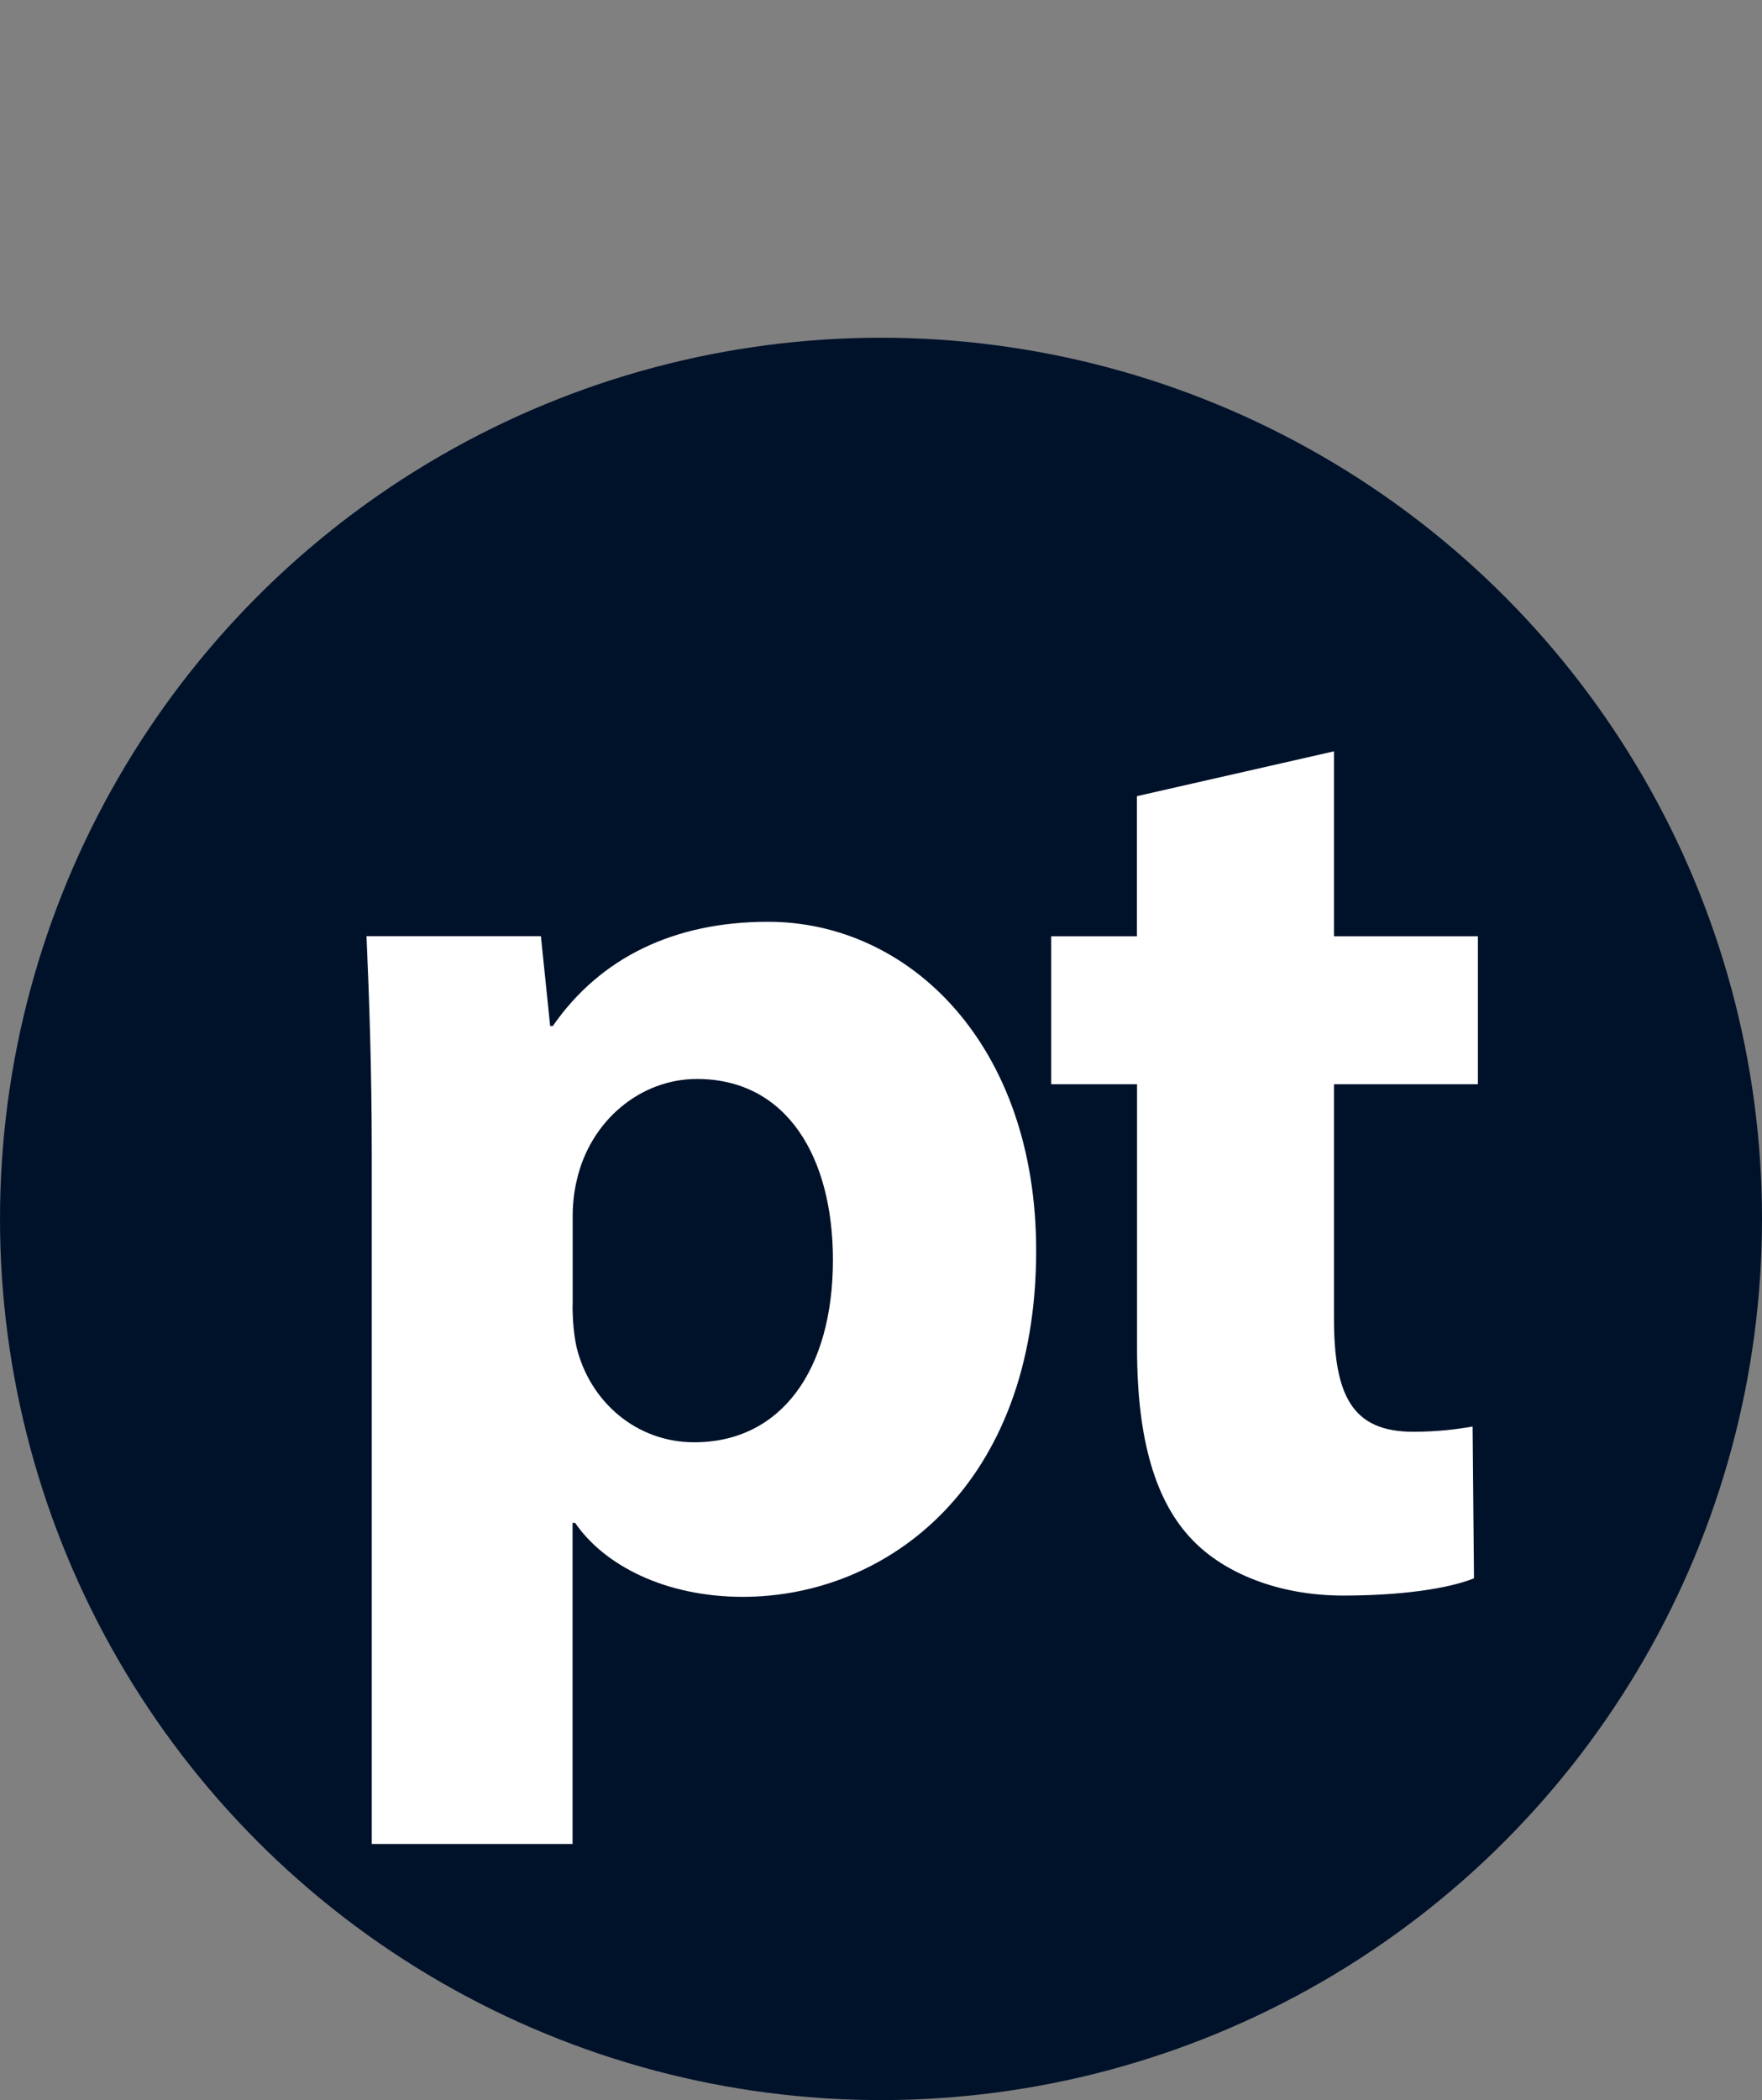 <?xml version="1.0" encoding="utf-8"?>
<!-- Generator: Adobe Illustrator 16.0.0, SVG Export Plug-In . SVG Version: 6.00 Build 0)  -->
<!DOCTYPE svg PUBLIC "-//W3C//DTD SVG 1.1//EN" "http://www.w3.org/Graphics/SVG/1.1/DTD/svg11.dtd">
<svg version="1.1" id="Laag_1" xmlns="http://www.w3.org/2000/svg" xmlns:xlink="http://www.w3.org/1999/xlink" x="0px" y="0px"
	 width="16.75px" height="19.96px" viewBox="0 0 16.75 19.96" enable-background="new 0 0 16.75 19.96" xml:space="preserve">
<rect x="0" y="0" width="16.75" height="19.96" fill="#808080" stroke="none"/>
<circle fill="#00122A" cx="-14.625" cy="-40.416" r="8.375"/>
<g>
	<path fill="#FFFFFF" d="M-18.087-36.272v-4.521h-0.768v-1.344h0.768v-0.228c0-0.708,0.216-1.487,0.743-1.967
		c0.456-0.432,1.092-0.588,1.619-0.588c0.408,0,0.72,0.048,0.972,0.12l-0.072,1.403c-0.155-0.048-0.348-0.084-0.588-0.084
		c-0.6,0-0.852,0.468-0.852,1.043v0.3h1.176v1.344h-1.163v4.521L-18.087-36.272L-18.087-36.272z"/>
	<path fill="#FFFFFF" d="M-11.668-43.816v1.679h1.308v1.344h-1.308v2.122c0,0.708,0.168,1.032,0.72,1.032
		c0.228,0,0.408-0.024,0.54-0.048l0.012,1.379c-0.24,0.096-0.672,0.156-1.188,0.156c-0.588,0-1.079-0.204-1.367-0.504
		c-0.336-0.348-0.504-0.912-0.504-1.739v-2.398h-0.779v-1.344h0.779v-1.271L-11.668-43.816z"/>
</g>
<circle fill="#00122A" cx="8.375" cy="11.585" r="8.375"/>
<circle fill="#00122A" cx="8.375" cy="-40.416" r="8.375"/>
<g>
	<path fill="#FFFFFF" d="M11.712-40.481c0,2.147-1.522,3.13-3.094,3.13c-1.715,0-3.034-1.127-3.034-3.022s1.247-3.106,3.13-3.106
		C10.514-43.479,11.712-42.244,11.712-40.481z M7.466-40.421c0,1.007,0.42,1.763,1.199,1.763c0.708,0,1.164-0.708,1.164-1.763
		c0-0.875-0.336-1.763-1.164-1.763C7.79-42.184,7.466-41.285,7.466-40.421z"/>
</g>
<circle fill="#00122A" cx="-14.625" cy="-62.416" r="8.375"/>
<g>
	<path fill="#FFFFFF" d="M-18.087-58.272v-4.521h-0.768v-1.344h0.768v-0.228c0-0.708,0.216-1.487,0.743-1.967
		c0.456-0.432,1.092-0.588,1.619-0.588c0.408,0,0.72,0.048,0.972,0.12l-0.072,1.403c-0.155-0.048-0.348-0.084-0.588-0.084
		c-0.6,0-0.852,0.468-0.852,1.043v0.3h1.176v1.344h-1.163v4.521L-18.087-58.272L-18.087-58.272z"/>
	<path fill="#FFFFFF" d="M-11.668-65.816v1.679h1.308v1.344h-1.308v2.122c0,0.708,0.168,1.032,0.72,1.032
		c0.228,0,0.408-0.024,0.54-0.048l0.012,1.379c-0.24,0.096-0.672,0.156-1.188,0.156c-0.588,0-1.079-0.204-1.367-0.504
		c-0.336-0.348-0.504-0.912-0.504-1.739v-2.398h-0.779v-1.344h0.779v-1.271L-11.668-65.816z"/>
</g>
<circle opacity="0.2" fill="#00122A" enable-background="new    " cx="8.375" cy="-62.416" r="8.375"/>
<g>
	<path fill="#FFFFFF" d="M4.913-58.272v-4.521H4.145v-1.344h0.768v-0.228c0-0.708,0.216-1.487,0.743-1.967
		c0.456-0.432,1.092-0.588,1.619-0.588c0.408,0,0.72,0.048,0.972,0.12l-0.072,1.403c-0.155-0.048-0.348-0.084-0.588-0.084
		c-0.6,0-0.852,0.468-0.852,1.043v0.3h1.176v1.344H6.748v4.521L4.913-58.272L4.913-58.272z"/>
	<path fill="#FFFFFF" d="M11.332-65.816v1.679h1.309v1.344h-1.309v2.122c0,0.708,0.168,1.032,0.72,1.032
		c0.228,0,0.408-0.024,0.54-0.048l0.012,1.379c-0.24,0.096-0.672,0.156-1.188,0.156c-0.588,0-1.079-0.204-1.367-0.504
		c-0.336-0.348-0.504-0.912-0.504-1.739v-2.398h-0.78v-1.344h0.779v-1.271L11.332-65.816z"/>
</g>
<g opacity="0.2">
	<path fill="#00122A" d="M17.173-19.76l-2.444-2.936l-1.695,1.416c-0.754-0.503-1.594-0.876-2.495-1.109v-1.346H11.9V-26H6.334
		v2.265h1.554v1.091c-4.331,0.289-7.766,3.89-7.766,8.29c0,4.584,3.73,8.314,8.314,8.314c4.583,0,8.317-3.73,8.317-8.314
		c0-1.506-0.407-2.914-1.11-4.131L17.173-19.76z M8.762-7.61v-1.951H8.437v1.966c-1.762,0-3.365-0.683-4.57-1.792
		c0.144-0.092,0.246-0.248,0.246-0.432c0-0.295-0.24-0.53-0.53-0.53c-0.172,0-0.318,0.089-0.417,0.222
		c-0.928-1.16-1.489-2.627-1.489-4.224h1.679v-0.321H1.691c0.077-1.646,0.742-3.136,1.793-4.271
		c0.098,0.114,0.239,0.194,0.402,0.194c0.291,0,0.527-0.236,0.527-0.53c0-0.147-0.062-0.282-0.159-0.378
		c1.152-0.91,2.604-1.461,4.183-1.461v2.271h0.325V-21.1c1.421,0.067,2.728,0.573,3.788,1.392c-0.073,0.088-0.125,0.201-0.125,0.33
		c0,0.291,0.236,0.53,0.526,0.53c0.15,0,0.281-0.063,0.38-0.162c1.085,1.141,1.774,2.657,1.854,4.337h-1.595v0.321h1.61
		c0,1.32-0.391,2.553-1.049,3.595c-0.088-0.072-0.195-0.12-0.32-0.12c-0.292,0-0.527,0.235-0.527,0.527
		c0,0.181,0.096,0.331,0.229,0.425C12.359-8.575,10.662-7.702,8.762-7.61L8.762-7.61z"/>
	<path fill="#00122A" d="M8.857-19.279v2.61c1.122,0.196,1.979,1.141,2.056,2.299l2.567-0.42
		C13.206-17.18,11.27-19.073,8.857-19.279L8.857-19.279z"/>
</g>
<g>
	<path fill="#00122A" d="M36.549,1.072l-2.445-2.937l-1.694,1.416c-0.755-0.503-1.595-0.877-2.494-1.109v-1.346h1.36v-2.265H25.71
		v2.265h1.556v1.092c-4.332,0.289-7.767,3.889-7.767,8.289c0,4.584,3.729,8.314,8.313,8.314s8.316-3.73,8.316-8.314
		c0-1.506-0.408-2.914-1.109-4.131L36.549,1.072z M28.137,13.223v-1.951h-0.324v1.968c-1.763,0-3.364-0.685-4.569-1.794
		c0.146-0.092,0.245-0.247,0.245-0.432c0-0.296-0.239-0.529-0.53-0.529c-0.172,0-0.317,0.089-0.416,0.222
		c-0.929-1.161-1.489-2.627-1.489-4.224h1.68V6.16h-1.664c0.076-1.646,0.742-3.135,1.793-4.27c0.098,0.113,0.238,0.193,0.402,0.193
		c0.289,0,0.525-0.236,0.525-0.529c0-0.148-0.062-0.283-0.159-0.379c1.152-0.909,2.604-1.461,4.185-1.461v2.271h0.324v-2.253
		c1.422,0.067,2.728,0.573,3.787,1.392C31.854,1.212,31.8,1.325,31.8,1.454c0,0.291,0.236,0.531,0.527,0.531
		c0.149,0,0.28-0.064,0.38-0.162c1.084,1.142,1.773,2.657,1.854,4.337h-1.595v0.322h1.61c0,1.32-0.391,2.553-1.049,3.594
		c-0.088-0.072-0.195-0.119-0.321-0.119c-0.292,0-0.526,0.234-0.526,0.527c0,0.18,0.094,0.33,0.229,0.424
		C31.734,12.257,30.037,13.13,28.137,13.223L28.137,13.223z"/>
	<path fill="#00122A" d="M28.232,1.555v2.609c1.121,0.197,1.979,1.141,2.056,2.299l2.567-0.42
		C32.581,3.652,30.645,1.76,28.232,1.555L28.232,1.555z"/>
</g>
<g>
	<path fill="#00122A" d="M-6.228-19.76l-2.445-2.936l-1.695,1.416c-0.754-0.503-1.594-0.876-2.495-1.109v-1.346h1.361V-26h-5.566
		v2.265h1.554v1.091c-4.331,0.289-7.766,3.89-7.766,8.29c0,4.584,3.73,8.314,8.314,8.314s8.317-3.73,8.317-8.314
		c0-1.506-0.408-2.914-1.11-4.131L-6.228-19.76z M-14.64-7.61v-1.951h-0.325v1.966c-1.762,0-3.365-0.683-4.57-1.792
		c0.144-0.092,0.246-0.248,0.246-0.432c0-0.295-0.24-0.53-0.53-0.53c-0.172,0-0.318,0.089-0.417,0.222
		c-0.928-1.16-1.489-2.627-1.489-4.224h1.679v-0.321h-1.665c0.077-1.646,0.742-3.136,1.793-4.271
		c0.098,0.114,0.239,0.194,0.402,0.194c0.291,0,0.527-0.236,0.527-0.53c0-0.147-0.062-0.282-0.159-0.378
		c1.152-0.91,2.604-1.461,4.183-1.461v2.271h0.325V-21.1c1.422,0.067,2.728,0.573,3.788,1.392c-0.074,0.088-0.125,0.201-0.125,0.33
		c0,0.291,0.236,0.53,0.526,0.53c0.15,0,0.282-0.063,0.38-0.162c1.085,1.141,1.774,2.657,1.854,4.337h-1.594v0.321h1.61
		c0,1.32-0.39,2.553-1.048,3.595c-0.088-0.072-0.196-0.12-0.321-0.12c-0.292,0-0.527,0.235-0.527,0.527
		c0,0.181,0.095,0.331,0.229,0.425C-11.042-8.575-12.739-7.702-14.64-7.61L-14.64-7.61z"/>
	<path fill="#00122A" d="M-14.544-19.279v2.61c1.121,0.196,1.979,1.141,2.056,2.299l2.568-0.42
		C-10.195-17.18-12.133-19.073-14.544-19.279L-14.544-19.279z"/>
</g>
<g>
	<path fill="#FFFFFF" d="M3.534,10.958c0-0.804-0.025-1.495-0.05-2.06h1.658l0.088,0.854h0.025C5.707,9.1,6.41,8.761,7.301,8.761
		c1.344,0,2.549,1.167,2.549,3.126c0,2.235-1.419,3.29-2.788,3.29c-0.741,0-1.319-0.301-1.595-0.703H5.443v3.052H3.534V10.958z
		 M5.443,12.403c0,0.15,0.013,0.288,0.038,0.401c0.125,0.515,0.565,0.904,1.118,0.904c0.829,0,1.319-0.69,1.319-1.733
		c0-0.979-0.439-1.72-1.293-1.72c-0.54,0-1.018,0.401-1.143,0.967c-0.025,0.101-0.038,0.226-0.038,0.339V12.403z"/>
	<path fill="#FFFFFF" d="M12.681,7.141v1.758h1.368v1.406h-1.368v2.223c0,0.741,0.176,1.08,0.753,1.08
		c0.238,0,0.427-0.025,0.565-0.05l0.013,1.443c-0.252,0.101-0.704,0.164-1.243,0.164c-0.616,0-1.131-0.214-1.432-0.527
		c-0.353-0.364-0.528-0.955-0.528-1.821v-2.512H9.993V8.899h0.815V7.567L12.681,7.141z"/>
</g>
</svg>
